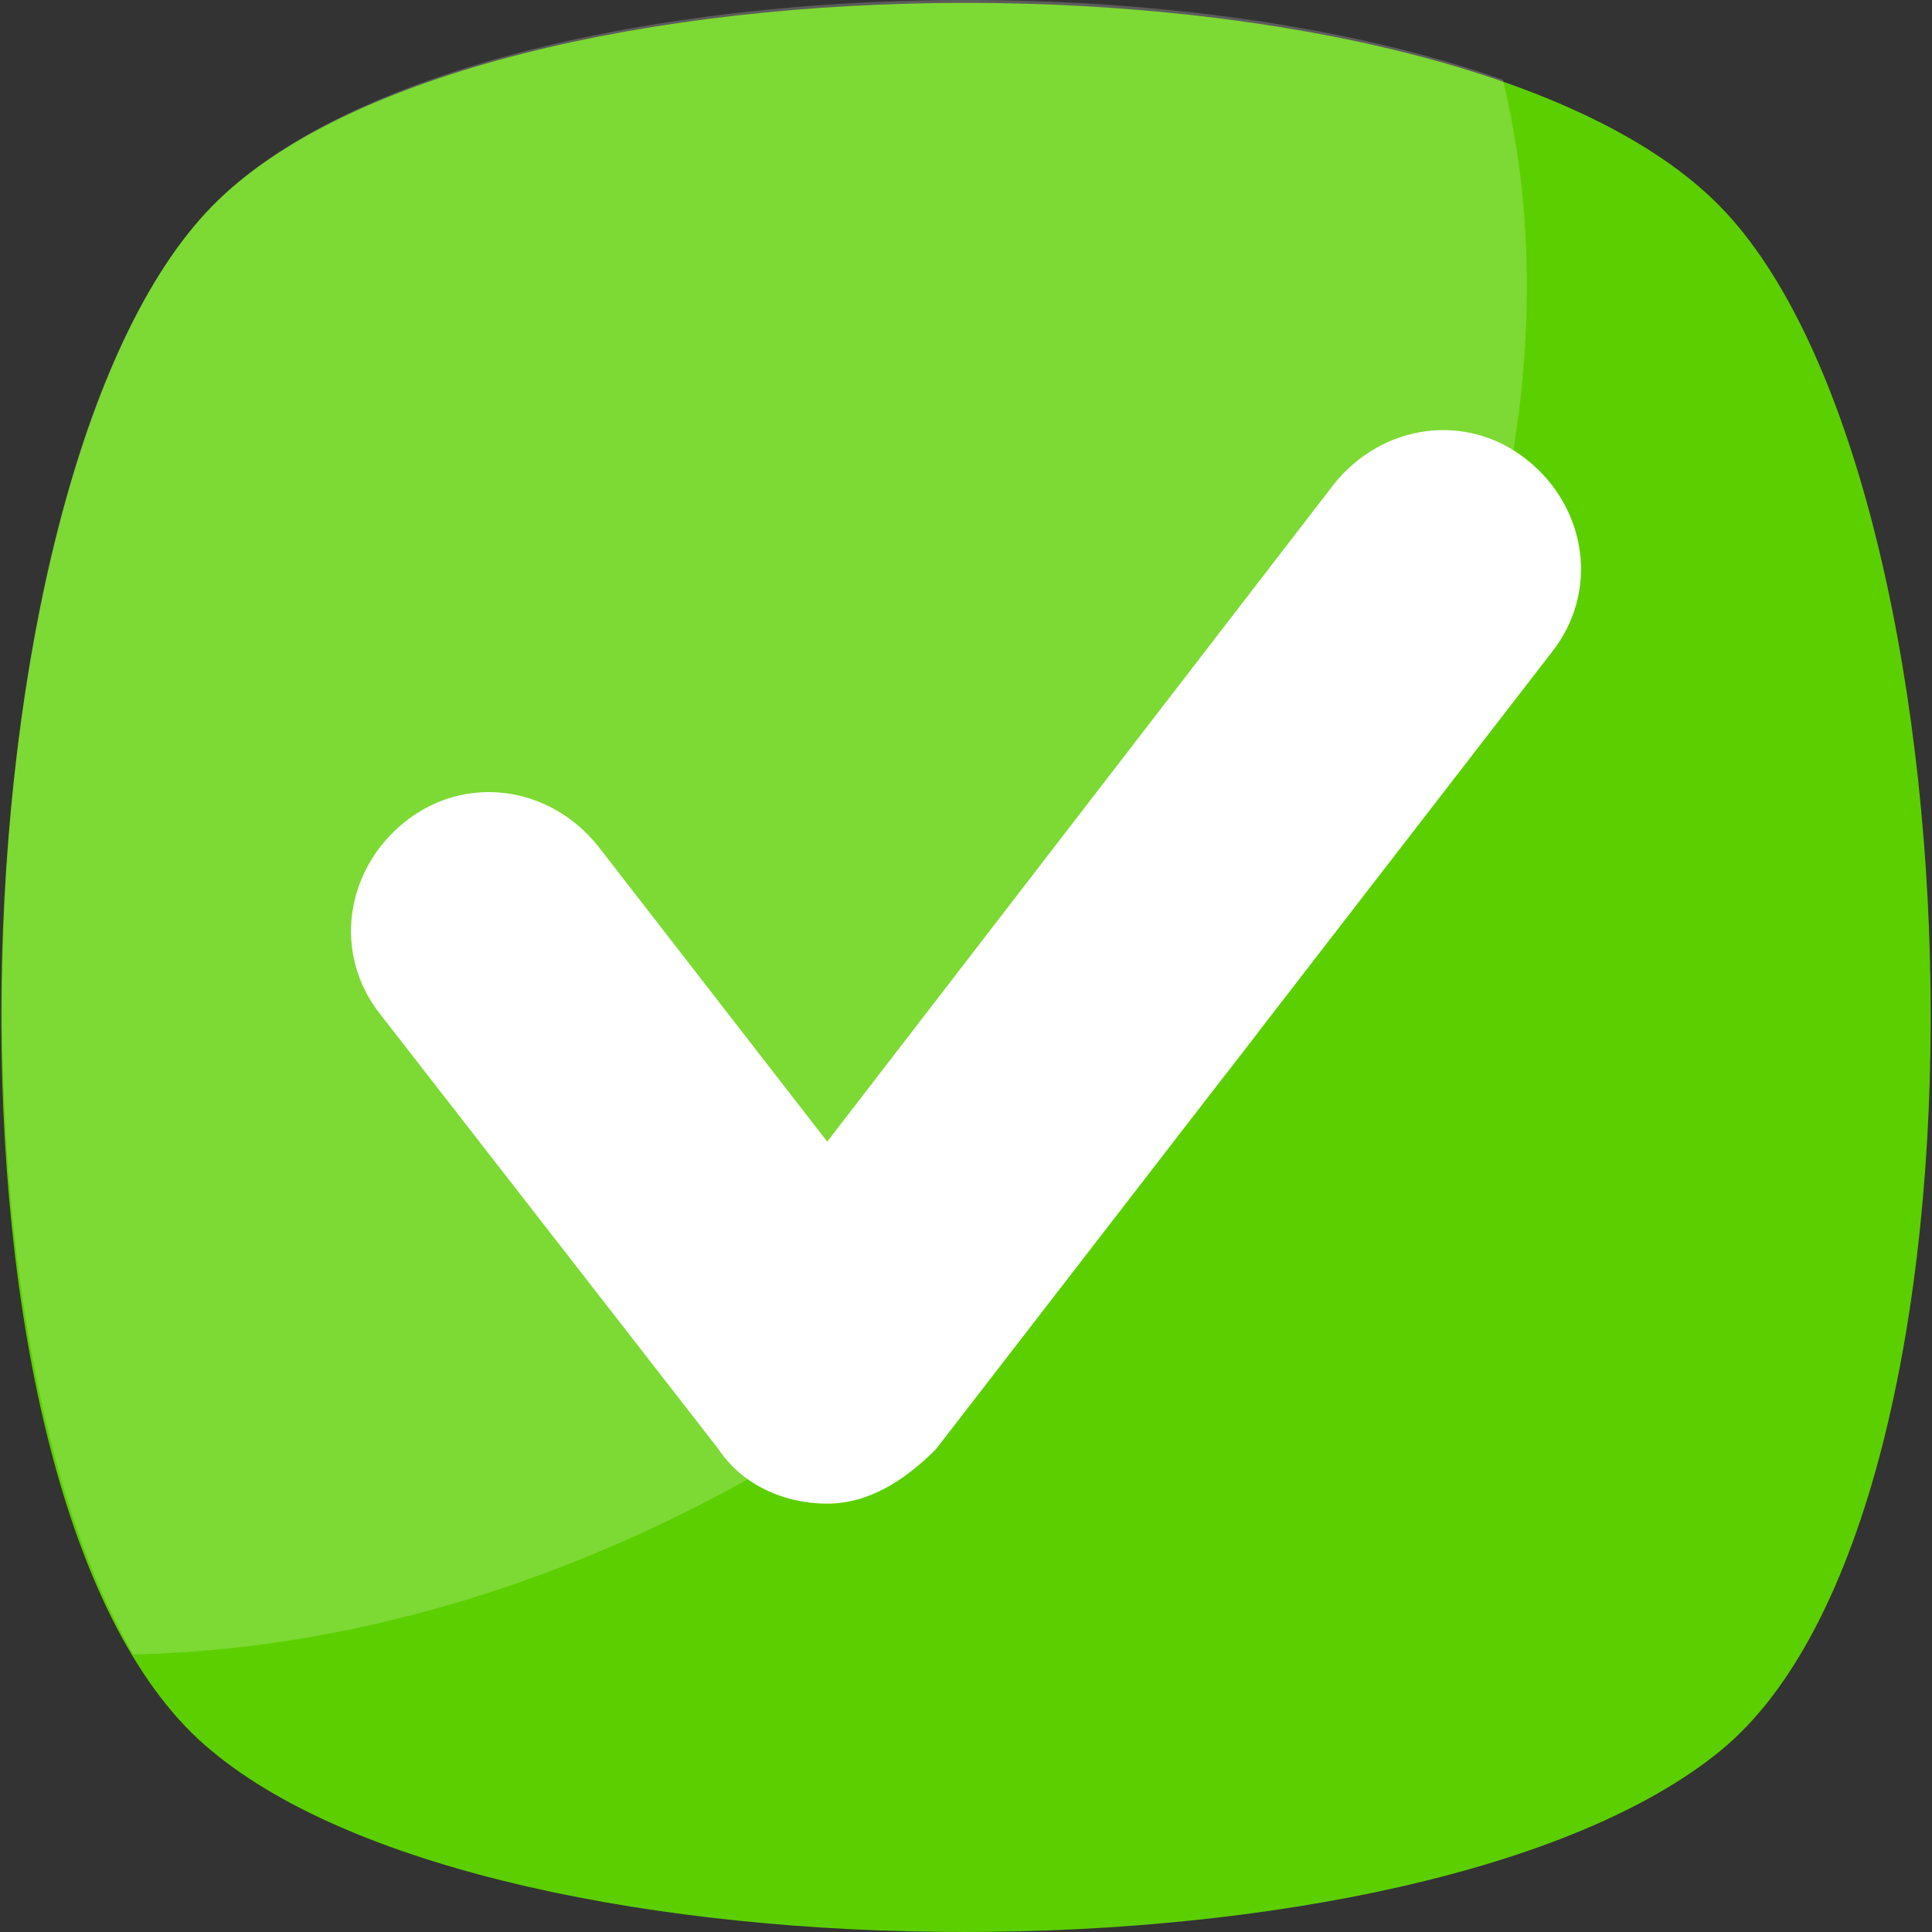 <?xml version="1.0"?>
<svg xmlns="http://www.w3.org/2000/svg" xmlns:xlink="http://www.w3.org/1999/xlink" version="1.1" id="Capa_1" x="0px" y="0px" viewBox="0 0 455.431 455.431" style="enable-background:new 0 0 455.431 455.431;" xml:space="preserve" width="512px" height="512px" class=""><rect x="0" y="0" width="455.431" height="455.431" fill="#333333" stroke="none"/><g><path style="fill:#5CCF00" d="M405.493,412.764c-69.689,56.889-287.289,56.889-355.556,0c-69.689-56.889-62.578-300.089,0-364.089  s292.978-64,355.556,0S475.182,355.876,405.493,412.764z" data-original="#8DC640" class="active-path" data-old_color="#8DC640"/><g style="opacity:0.2;">
	<path style="fill:#FFFFFF" d="M229.138,313.209c-62.578,49.778-132.267,75.378-197.689,76.8   c-48.356-82.489-38.4-283.022,18.489-341.333c51.2-52.622,211.911-62.578,304.356-29.867   C377.049,112.676,330.116,232.142,229.138,313.209z" data-original="#FFFFFF" class="" data-old_color="#FFFFFF"/>
</g><path style="fill:#FFFFFF" d="M195.004,354.453c-9.956,0-19.911-4.267-25.6-12.8l-79.644-102.4  c-11.378-14.222-8.533-34.133,5.689-45.511s34.133-8.533,45.511,5.689l54.044,69.689l119.467-155.022  c11.378-14.222,31.289-17.067,45.511-5.689s17.067,31.289,5.689,45.511L220.604,341.653  C213.493,348.764,204.96,354.453,195.004,354.453z" data-original="#FFFFFF" class="" data-old_color="#FFFFFF"/></g> </svg>
